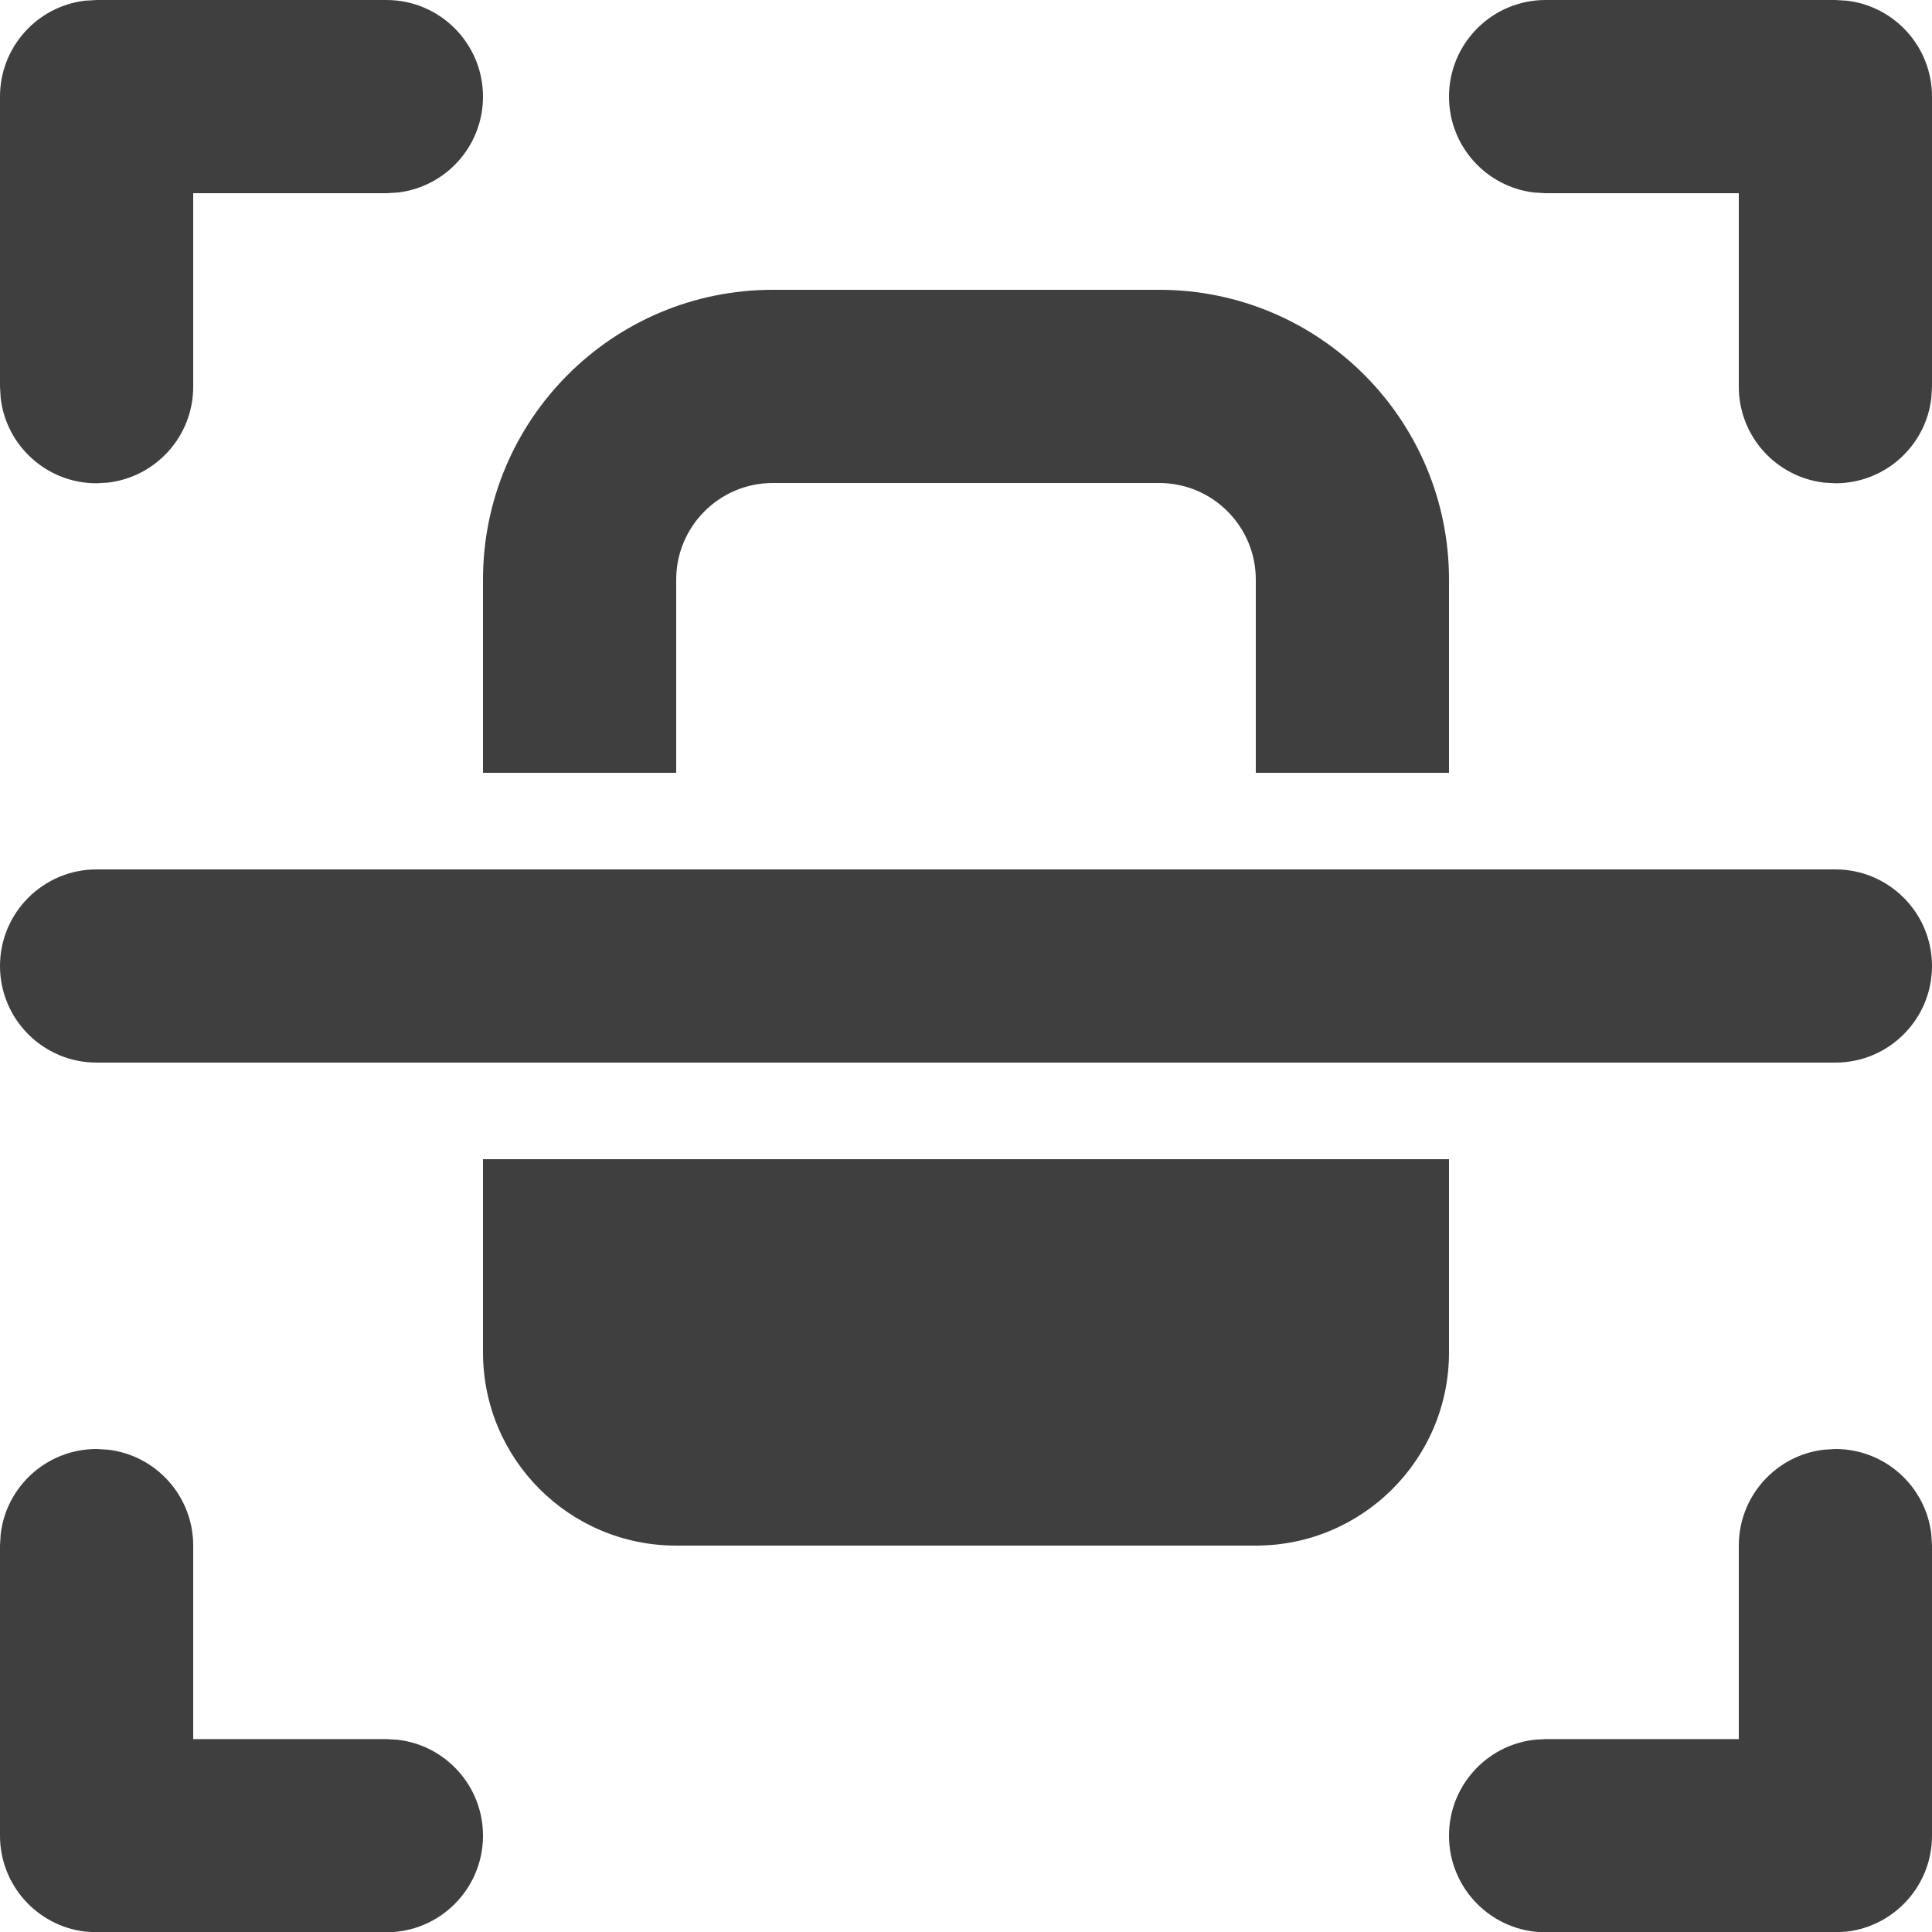 <?xml version="1.0" encoding="UTF-8"?>
<svg width="20px" height="20px" viewBox="0 0 20 20" version="1.1" xmlns="http://www.w3.org/2000/svg" xmlns:xlink="http://www.w3.org/1999/xlink">
    <title>Security scan@svg</title>
    <g id="Security-scan" stroke="none" stroke-width="1" fill="none" fill-rule="evenodd">
        <path d="M12,3 C13.657,3 15,4.343 15,6 L15,8 L13,8 L13,6 C13,5.448 12.552,5 12,5 L8,5 C7.448,5 7,5.448 7,6 L7,8 L5,8 L5,6 C5,4.343 6.343,3 8,3 L12,3 Z M4,0 C4.552,0 5,0.448 5,1 C5,1.513 4.614,1.936 4.117,1.993 L4,2 L2,2 L2,4.003 C2,4.516 1.614,4.938 1.117,4.996 L1,5.003 C0.487,5.003 0.064,4.617 0.007,4.12 L0,4.003 L0,1 C0,0.487 0.386,0.064 0.883,0.007 L1,0 L4,0 Z M19,0 L19.117,0.007 C19.614,0.064 20,0.487 20,1 L20,4.003 L19.993,4.12 C19.936,4.617 19.513,5.003 19,5.003 L18.883,4.996 C18.386,4.938 18,4.516 18,4.003 L18,2 L16,2 L15.883,1.993 C15.386,1.936 15,1.513 15,1 C15,0.448 15.448,0 16,0 L19,0 Z M1,15 L1.117,15.007 C1.614,15.064 2,15.487 2,16 L2,18.003 L4,18.003 L4.117,18.01 C4.614,18.067 5,18.49 5,19.003 C5,19.555 4.552,20.003 4,20.003 L1,20.003 L0.883,19.996 C0.386,19.938 0,19.516 0,19.003 L0,16 L0.007,15.883 C0.064,15.386 0.487,15 1,15 Z M19,15 C19.513,15 19.936,15.386 19.993,15.883 L20,16 L20,19.003 C20,19.516 19.614,19.938 19.117,19.996 L19,20.003 L16,20.003 C15.448,20.003 15,19.555 15,19.003 C15,18.49 15.386,18.067 15.883,18.01 L16,18.003 L18,18.003 L18,16 C18,15.487 18.386,15.064 18.883,15.007 L19,15 Z M15,12 L15,14 C15,15.105 14.105,16 13,16 L7,16 C5.895,16 5,15.105 5,14 L5,12 L15,12 Z M1,9 L19,9 C19.552,9 20,9.448 20,10 C20,10.552 19.552,11 19,11 L1,11 C0.448,11 6.76353751e-17,10.552 0,10 C-6.76353751e-17,9.448 0.448,9 1,9 Z" id="Path-54" fill="#3F3F3F"></path>
    </g>
</svg>